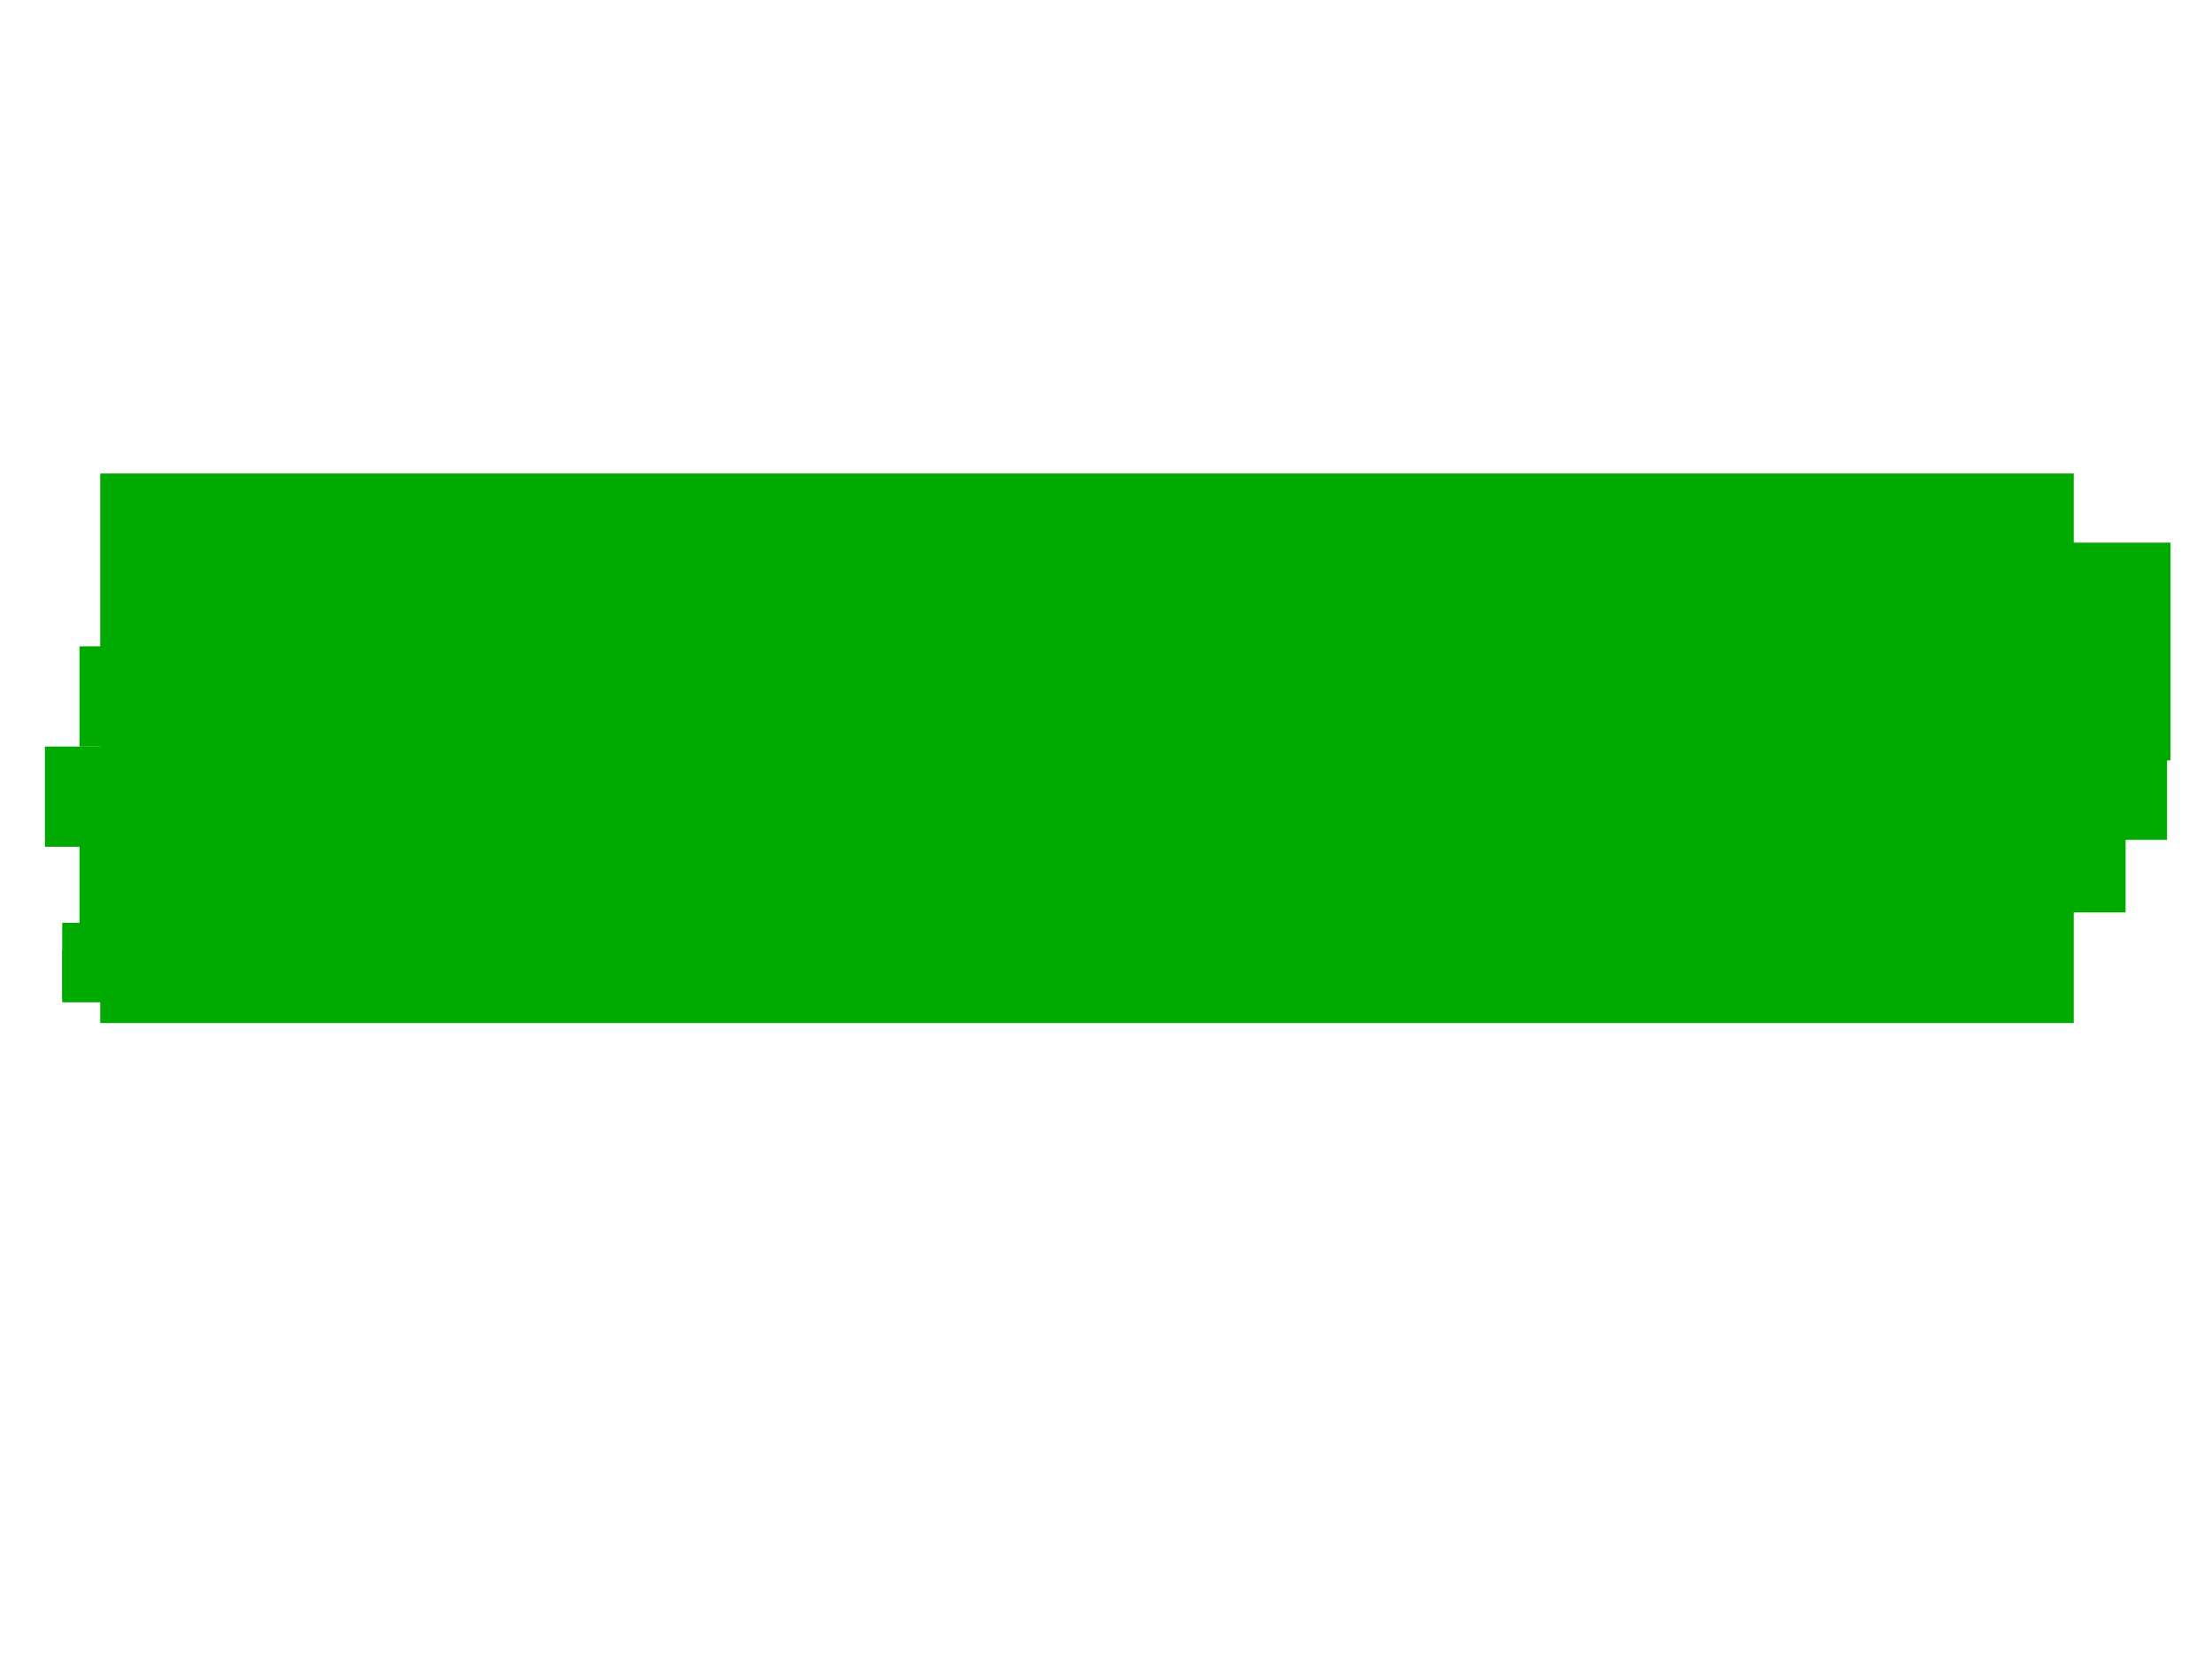 <?xml version="1.0"?><svg width="640" height="480" xmlns="http://www.w3.org/2000/svg">
 <title>green highlighter mark 3</title>
 <g>
  <title>Layer 1</title>
  <rect fill="#01aa01" stroke="#000000" stroke-width="0" stroke-dasharray="null" stroke-linejoin="null" stroke-linecap="null" x="29" y="137" width="571" height="159" id="svg_1"/>
  <path fill="none" stroke="#000000" stroke-width="0" stroke-dasharray="null" stroke-linejoin="null" stroke-linecap="null" id="svg_2" d="m30,154c1,0 5.012,-0.442 13,0c9.042,0.501 29.023,2.789 39,4c7.02,0.852 11,1 13,2c2,1 0.987,1.354 -4,1c-7.053,-0.501 -15.01,-0.601 -23,-1c-10.037,-0.501 -17.947,-0.501 -25,0c-3.99,0.284 -5,1 -7,1l-1,2l-1,0"/>
  <path fill="none" stroke="#000000" stroke-width="0" stroke-dasharray="null" stroke-linejoin="null" stroke-linecap="null" id="svg_3" d="m49,95c3,1 12.747,5.482 32,8c18.866,2.467 50.009,2.362 73,3c36.042,1 45,3 47,3l1,0"/>
  <path fill="none" stroke="#000000" stroke-width="0" stroke-dasharray="null" stroke-linejoin="null" stroke-linecap="null" id="svg_4" d="m39,77c0,0 1.797,1.256 3,2c2.69,1.663 5.889,3.194 11,6c1.96,1.076 4.212,2.714 7,5c4.375,3.586 4.824,5.486 7,6c0.973,0.23 4.047,-0.885 9,-3c11.112,-4.745 15.423,-6.428 21,-11c1.094,-0.897 4.77,-2.973 5,-2c0.514,2.176 0.633,4.022 1,7c0.504,4.092 1.955,5.549 3,9c0.29,0.957 1,2 3,2c5,0 15,-1 21,-3l14,-8l2,-1"/>
  <rect fill="#01aa01" stroke="#000000" stroke-width="0" stroke-dasharray="null" stroke-linejoin="null" stroke-linecap="null" x="23" y="187" width="77" height="29" id="svg_6"/>
  <rect fill="#01aa01" stroke="#000000" stroke-width="0" stroke-dasharray="null" stroke-linejoin="null" stroke-linecap="null" x="499" y="157" width="129" height="63" id="svg_7"/>
  <rect fill="#01aa01" stroke="#000000" stroke-width="0" stroke-dasharray="null" stroke-linejoin="null" stroke-linecap="null" x="23" y="241" width="94" height="36" id="svg_8"/>
  <rect fill="#01aa01" stroke="#000000" stroke-width="0" stroke-dasharray="null" stroke-linejoin="null" stroke-linecap="null" x="13" y="216" width="79" height="29" id="svg_9"/>
  <rect fill="#01aa01" stroke="#000000" stroke-width="0" stroke-dasharray="null" stroke-linejoin="null" stroke-linecap="null" x="577" y="217" width="50" height="26" id="svg_11"/>
  <rect fill="#01aa01" stroke="#000000" stroke-width="0" stroke-dasharray="null" stroke-linejoin="null" stroke-linecap="null" x="561" y="234" width="54" height="30" id="svg_12"/>
  <rect fill="#01aa01" stroke="#000000" stroke-width="0" stroke-dasharray="null" stroke-linejoin="null" stroke-linecap="null" x="18" y="275" width="57" height="15" id="svg_14"/>
  <rect fill="#01aa01" stroke="#000000" stroke-width="0" stroke-dasharray="null" stroke-linejoin="null" stroke-linecap="null" x="18" y="267" width="37" height="22" id="svg_15"/>
 </g>
</svg>